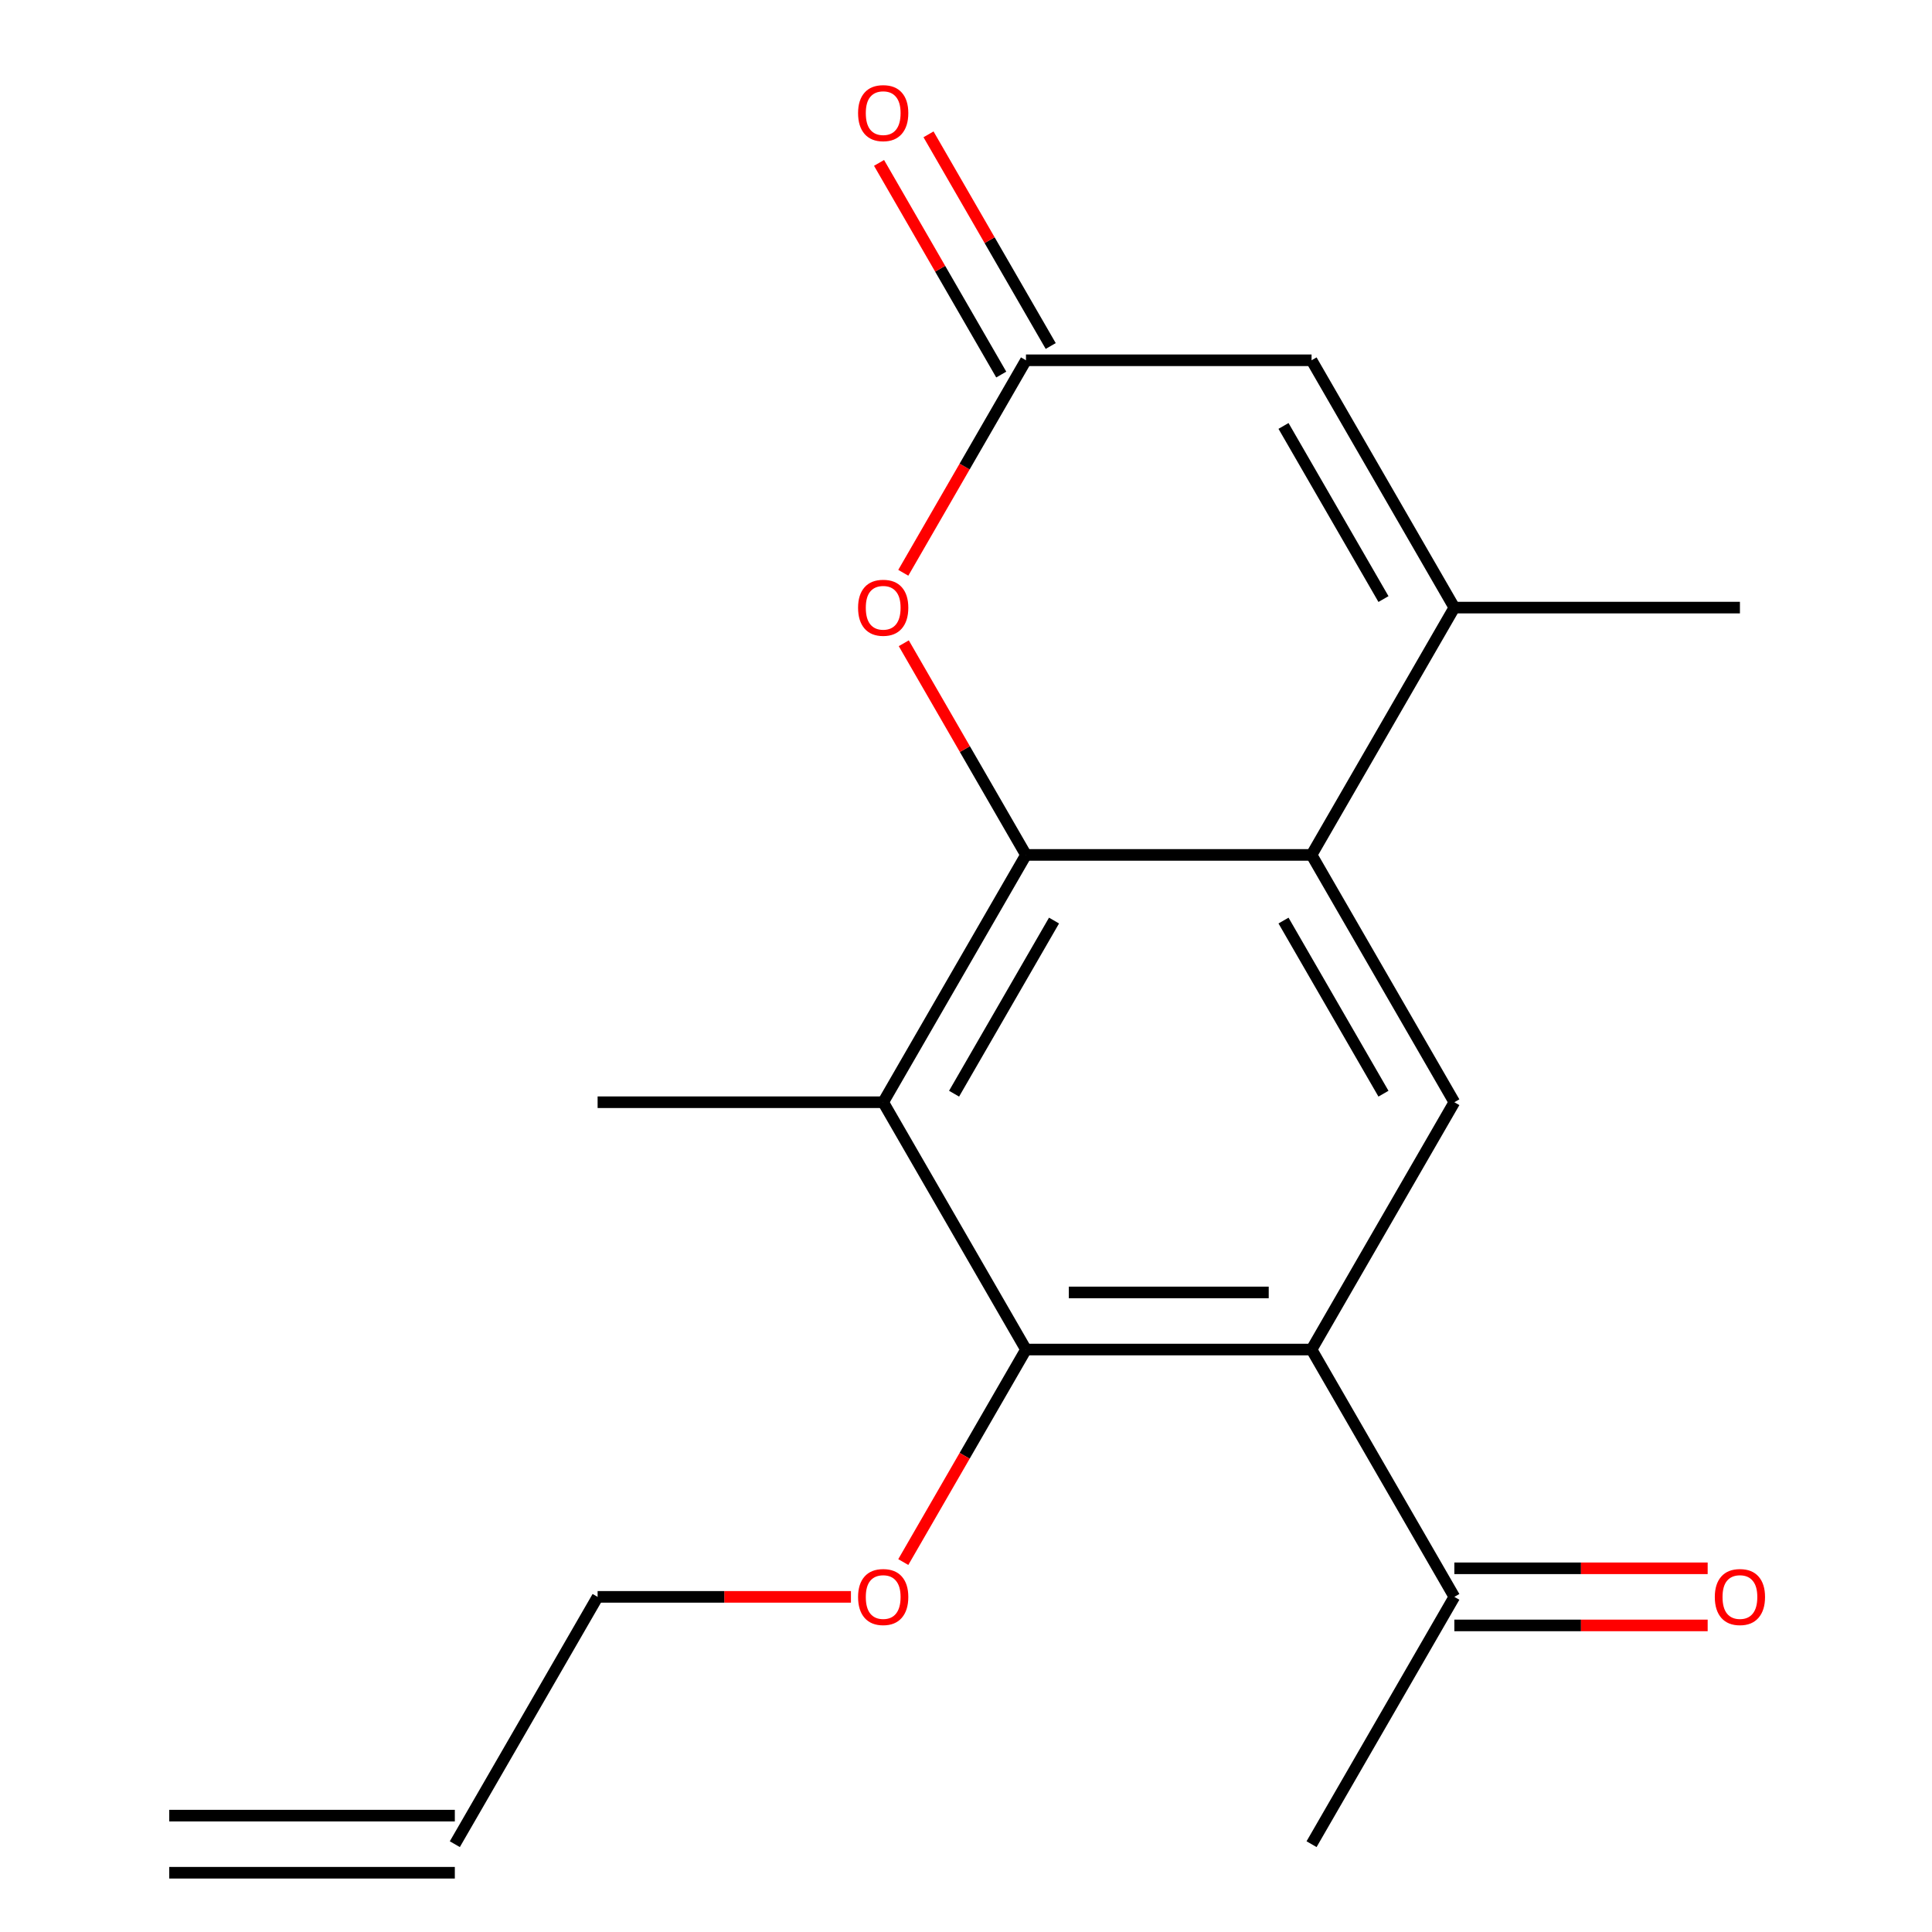 <?xml version='1.0' encoding='iso-8859-1'?>
<svg version='1.1' baseProfile='full'
              xmlns='http://www.w3.org/2000/svg'
                      xmlns:rdkit='http://www.rdkit.org/xml'
                      xmlns:xlink='http://www.w3.org/1999/xlink'
                  xml:space='preserve'
width='1000px' height='1000px' viewBox='0 0 1000 1000'>
<!-- END OF HEADER -->
<rect style='opacity:1.0;fill:#FFFFFF;stroke:none' width='1000' height='1000' x='0' y='0'> </rect>
<path class='bond-0' d='M 531.046,442.502 L 678.86,442.502' style='fill:none;fill-rule:evenodd;stroke:#000000;stroke-width:6px;stroke-linecap:butt;stroke-linejoin:miter;stroke-opacity:1' />
<path class='bond-2' d='M 531.046,442.502 L 457.139,570.513' style='fill:none;fill-rule:evenodd;stroke:#000000;stroke-width:6px;stroke-linecap:butt;stroke-linejoin:miter;stroke-opacity:1' />
<path class='bond-2' d='M 545.562,476.485 L 493.827,566.093' style='fill:none;fill-rule:evenodd;stroke:#000000;stroke-width:6px;stroke-linecap:butt;stroke-linejoin:miter;stroke-opacity:1' />
<path class='bond-5' d='M 531.046,442.502 L 499.42,387.725' style='fill:none;fill-rule:evenodd;stroke:#000000;stroke-width:6px;stroke-linecap:butt;stroke-linejoin:miter;stroke-opacity:1' />
<path class='bond-5' d='M 499.42,387.725 L 467.794,332.947' style='fill:none;fill-rule:evenodd;stroke:#FF0000;stroke-width:6px;stroke-linecap:butt;stroke-linejoin:miter;stroke-opacity:1' />
<path class='bond-4' d='M 678.86,442.502 L 752.767,314.492' style='fill:none;fill-rule:evenodd;stroke:#000000;stroke-width:6px;stroke-linecap:butt;stroke-linejoin:miter;stroke-opacity:1' />
<path class='bond-6' d='M 678.86,442.502 L 752.767,570.513' style='fill:none;fill-rule:evenodd;stroke:#000000;stroke-width:6px;stroke-linecap:butt;stroke-linejoin:miter;stroke-opacity:1' />
<path class='bond-6' d='M 664.344,476.485 L 716.079,566.093' style='fill:none;fill-rule:evenodd;stroke:#000000;stroke-width:6px;stroke-linecap:butt;stroke-linejoin:miter;stroke-opacity:1' />
<path class='bond-1' d='M 678.86,698.524 L 531.046,698.524' style='fill:none;fill-rule:evenodd;stroke:#000000;stroke-width:6px;stroke-linecap:butt;stroke-linejoin:miter;stroke-opacity:1' />
<path class='bond-1' d='M 656.688,668.961 L 553.218,668.961' style='fill:none;fill-rule:evenodd;stroke:#000000;stroke-width:6px;stroke-linecap:butt;stroke-linejoin:miter;stroke-opacity:1' />
<path class='bond-9' d='M 678.86,698.524 L 752.767,826.535' style='fill:none;fill-rule:evenodd;stroke:#000000;stroke-width:6px;stroke-linecap:butt;stroke-linejoin:miter;stroke-opacity:1' />
<path class='bond-19' d='M 678.86,698.524 L 752.767,570.513' style='fill:none;fill-rule:evenodd;stroke:#000000;stroke-width:6px;stroke-linecap:butt;stroke-linejoin:miter;stroke-opacity:1' />
<path class='bond-3' d='M 457.139,570.513 L 531.046,698.524' style='fill:none;fill-rule:evenodd;stroke:#000000;stroke-width:6px;stroke-linecap:butt;stroke-linejoin:miter;stroke-opacity:1' />
<path class='bond-15' d='M 457.139,570.513 L 309.324,570.513' style='fill:none;fill-rule:evenodd;stroke:#000000;stroke-width:6px;stroke-linecap:butt;stroke-linejoin:miter;stroke-opacity:1' />
<path class='bond-14' d='M 531.046,698.524 L 499.293,753.522' style='fill:none;fill-rule:evenodd;stroke:#000000;stroke-width:6px;stroke-linecap:butt;stroke-linejoin:miter;stroke-opacity:1' />
<path class='bond-14' d='M 499.293,753.522 L 467.54,808.519' style='fill:none;fill-rule:evenodd;stroke:#FF0000;stroke-width:6px;stroke-linecap:butt;stroke-linejoin:miter;stroke-opacity:1' />
<path class='bond-16' d='M 752.767,314.492 L 900.581,314.492' style='fill:none;fill-rule:evenodd;stroke:#000000;stroke-width:6px;stroke-linecap:butt;stroke-linejoin:miter;stroke-opacity:1' />
<path class='bond-20' d='M 752.767,314.492 L 678.86,186.481' style='fill:none;fill-rule:evenodd;stroke:#000000;stroke-width:6px;stroke-linecap:butt;stroke-linejoin:miter;stroke-opacity:1' />
<path class='bond-20' d='M 716.079,310.071 L 664.344,220.464' style='fill:none;fill-rule:evenodd;stroke:#000000;stroke-width:6px;stroke-linecap:butt;stroke-linejoin:miter;stroke-opacity:1' />
<path class='bond-7' d='M 467.54,296.476 L 499.293,241.479' style='fill:none;fill-rule:evenodd;stroke:#FF0000;stroke-width:6px;stroke-linecap:butt;stroke-linejoin:miter;stroke-opacity:1' />
<path class='bond-7' d='M 499.293,241.479 L 531.046,186.481' style='fill:none;fill-rule:evenodd;stroke:#000000;stroke-width:6px;stroke-linecap:butt;stroke-linejoin:miter;stroke-opacity:1' />
<path class='bond-8' d='M 531.046,186.481 L 678.86,186.481' style='fill:none;fill-rule:evenodd;stroke:#000000;stroke-width:6px;stroke-linecap:butt;stroke-linejoin:miter;stroke-opacity:1' />
<path class='bond-10' d='M 543.847,179.09 L 512.221,124.312' style='fill:none;fill-rule:evenodd;stroke:#000000;stroke-width:6px;stroke-linecap:butt;stroke-linejoin:miter;stroke-opacity:1' />
<path class='bond-10' d='M 512.221,124.312 L 480.595,69.535' style='fill:none;fill-rule:evenodd;stroke:#FF0000;stroke-width:6px;stroke-linecap:butt;stroke-linejoin:miter;stroke-opacity:1' />
<path class='bond-10' d='M 518.245,193.872 L 486.619,139.094' style='fill:none;fill-rule:evenodd;stroke:#000000;stroke-width:6px;stroke-linecap:butt;stroke-linejoin:miter;stroke-opacity:1' />
<path class='bond-10' d='M 486.619,139.094 L 454.993,84.316' style='fill:none;fill-rule:evenodd;stroke:#FF0000;stroke-width:6px;stroke-linecap:butt;stroke-linejoin:miter;stroke-opacity:1' />
<path class='bond-11' d='M 752.767,841.316 L 818.326,841.316' style='fill:none;fill-rule:evenodd;stroke:#000000;stroke-width:6px;stroke-linecap:butt;stroke-linejoin:miter;stroke-opacity:1' />
<path class='bond-11' d='M 818.326,841.316 L 883.886,841.316' style='fill:none;fill-rule:evenodd;stroke:#FF0000;stroke-width:6px;stroke-linecap:butt;stroke-linejoin:miter;stroke-opacity:1' />
<path class='bond-11' d='M 752.767,811.753 L 818.326,811.753' style='fill:none;fill-rule:evenodd;stroke:#000000;stroke-width:6px;stroke-linecap:butt;stroke-linejoin:miter;stroke-opacity:1' />
<path class='bond-11' d='M 818.326,811.753 L 883.886,811.753' style='fill:none;fill-rule:evenodd;stroke:#FF0000;stroke-width:6px;stroke-linecap:butt;stroke-linejoin:miter;stroke-opacity:1' />
<path class='bond-18' d='M 752.767,826.535 L 678.86,954.545' style='fill:none;fill-rule:evenodd;stroke:#000000;stroke-width:6px;stroke-linecap:butt;stroke-linejoin:miter;stroke-opacity:1' />
<path class='bond-12' d='M 235.417,954.545 L 309.324,826.535' style='fill:none;fill-rule:evenodd;stroke:#000000;stroke-width:6px;stroke-linecap:butt;stroke-linejoin:miter;stroke-opacity:1' />
<path class='bond-13' d='M 235.417,939.764 L 87.603,939.764' style='fill:none;fill-rule:evenodd;stroke:#000000;stroke-width:6px;stroke-linecap:butt;stroke-linejoin:miter;stroke-opacity:1' />
<path class='bond-13' d='M 235.417,969.327 L 87.603,969.327' style='fill:none;fill-rule:evenodd;stroke:#000000;stroke-width:6px;stroke-linecap:butt;stroke-linejoin:miter;stroke-opacity:1' />
<path class='bond-17' d='M 440.443,826.535 L 374.884,826.535' style='fill:none;fill-rule:evenodd;stroke:#FF0000;stroke-width:6px;stroke-linecap:butt;stroke-linejoin:miter;stroke-opacity:1' />
<path class='bond-17' d='M 374.884,826.535 L 309.324,826.535' style='fill:none;fill-rule:evenodd;stroke:#000000;stroke-width:6px;stroke-linecap:butt;stroke-linejoin:miter;stroke-opacity:1' />
<path  class='atom-6' d='M 444.139 314.572
Q 444.139 307.772, 447.499 303.972
Q 450.859 300.172, 457.139 300.172
Q 463.419 300.172, 466.779 303.972
Q 470.139 307.772, 470.139 314.572
Q 470.139 321.452, 466.739 325.372
Q 463.339 329.252, 457.139 329.252
Q 450.899 329.252, 447.499 325.372
Q 444.139 321.492, 444.139 314.572
M 457.139 326.052
Q 461.459 326.052, 463.779 323.172
Q 466.139 320.252, 466.139 314.572
Q 466.139 309.012, 463.779 306.212
Q 461.459 303.372, 457.139 303.372
Q 452.819 303.372, 450.459 306.172
Q 448.139 308.972, 448.139 314.572
Q 448.139 320.292, 450.459 323.172
Q 452.819 326.052, 457.139 326.052
' fill='#FF0000'/>
<path  class='atom-11' d='M 444.139 58.55
Q 444.139 51.75, 447.499 47.95
Q 450.859 44.15, 457.139 44.15
Q 463.419 44.15, 466.779 47.95
Q 470.139 51.75, 470.139 58.55
Q 470.139 65.43, 466.739 69.35
Q 463.339 73.23, 457.139 73.23
Q 450.899 73.23, 447.499 69.35
Q 444.139 65.47, 444.139 58.55
M 457.139 70.03
Q 461.459 70.03, 463.779 67.15
Q 466.139 64.23, 466.139 58.55
Q 466.139 52.99, 463.779 50.19
Q 461.459 47.35, 457.139 47.35
Q 452.819 47.35, 450.459 50.15
Q 448.139 52.95, 448.139 58.55
Q 448.139 64.27, 450.459 67.15
Q 452.819 70.03, 457.139 70.03
' fill='#FF0000'/>
<path  class='atom-12' d='M 887.581 826.615
Q 887.581 819.815, 890.941 816.015
Q 894.301 812.215, 900.581 812.215
Q 906.861 812.215, 910.221 816.015
Q 913.581 819.815, 913.581 826.615
Q 913.581 833.495, 910.181 837.415
Q 906.781 841.295, 900.581 841.295
Q 894.341 841.295, 890.941 837.415
Q 887.581 833.535, 887.581 826.615
M 900.581 838.095
Q 904.901 838.095, 907.221 835.215
Q 909.581 832.295, 909.581 826.615
Q 909.581 821.055, 907.221 818.255
Q 904.901 815.415, 900.581 815.415
Q 896.261 815.415, 893.901 818.215
Q 891.581 821.015, 891.581 826.615
Q 891.581 832.335, 893.901 835.215
Q 896.261 838.095, 900.581 838.095
' fill='#FF0000'/>
<path  class='atom-15' d='M 444.139 826.615
Q 444.139 819.815, 447.499 816.015
Q 450.859 812.215, 457.139 812.215
Q 463.419 812.215, 466.779 816.015
Q 470.139 819.815, 470.139 826.615
Q 470.139 833.495, 466.739 837.415
Q 463.339 841.295, 457.139 841.295
Q 450.899 841.295, 447.499 837.415
Q 444.139 833.535, 444.139 826.615
M 457.139 838.095
Q 461.459 838.095, 463.779 835.215
Q 466.139 832.295, 466.139 826.615
Q 466.139 821.055, 463.779 818.255
Q 461.459 815.415, 457.139 815.415
Q 452.819 815.415, 450.459 818.215
Q 448.139 821.015, 448.139 826.615
Q 448.139 832.335, 450.459 835.215
Q 452.819 838.095, 457.139 838.095
' fill='#FF0000'/>
</svg>

